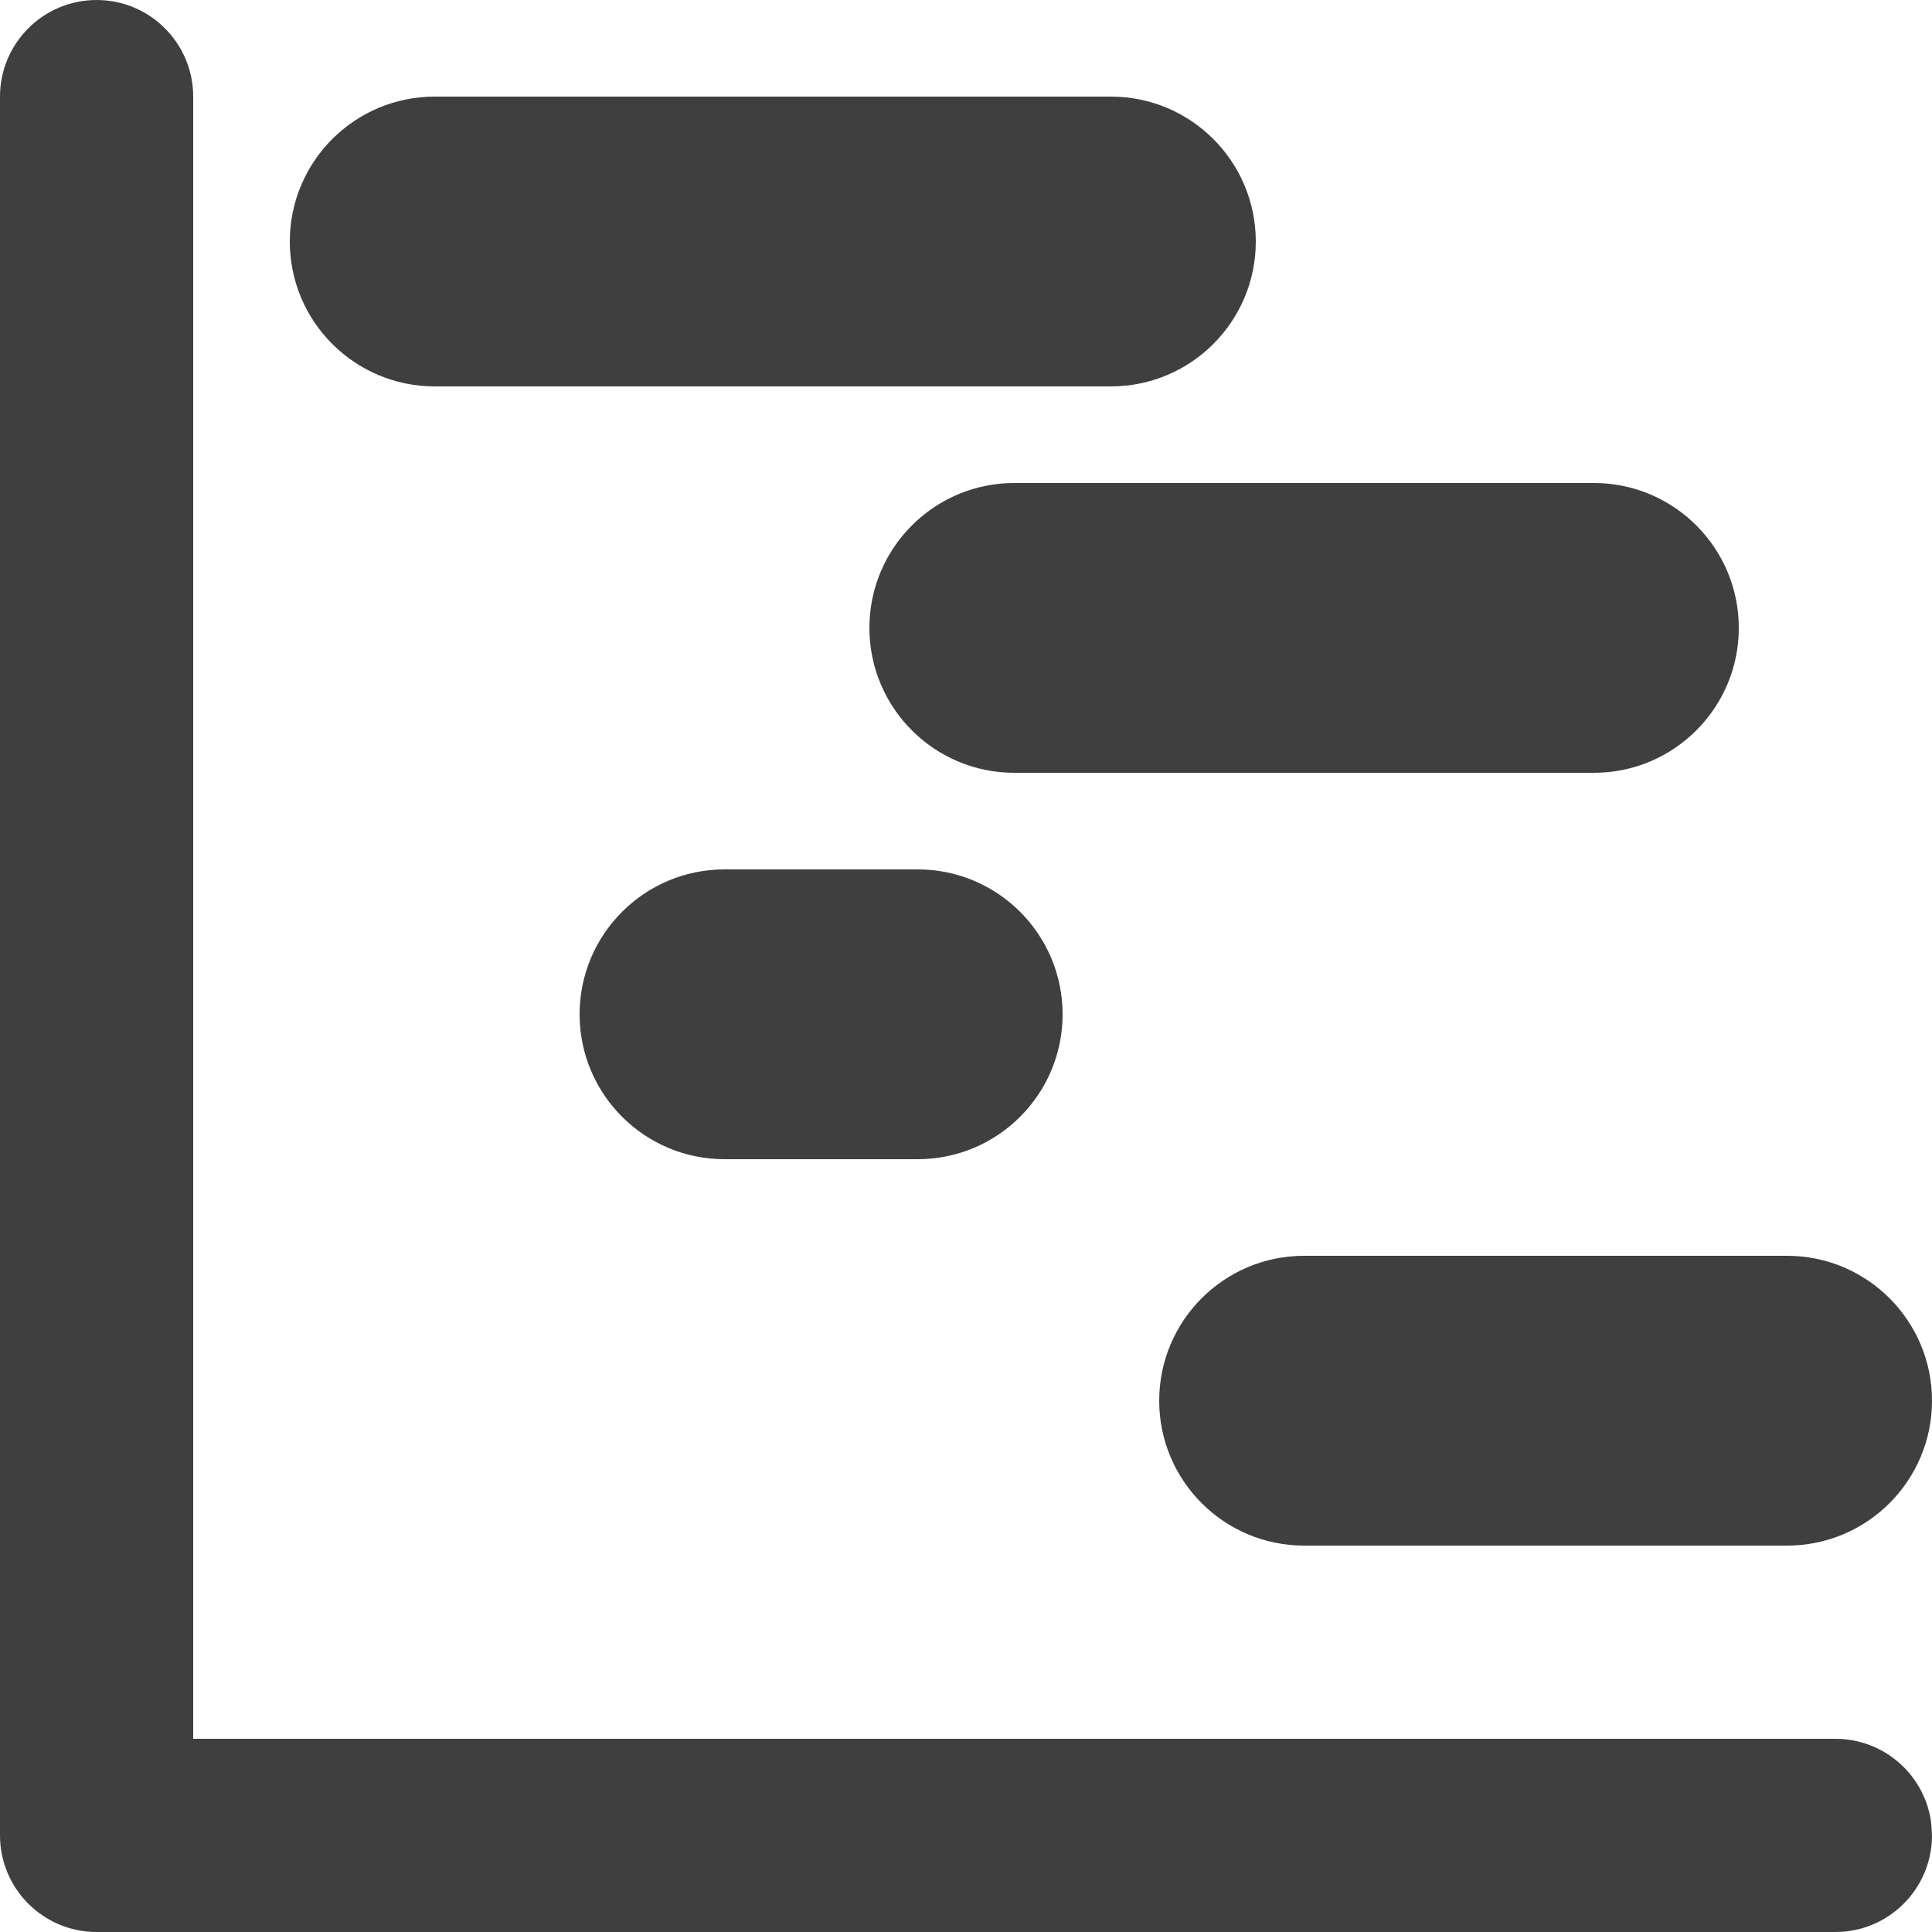 <?xml version="1.0" encoding="UTF-8"?>
<svg width="20px" height="20px" viewBox="0 0 20 20" version="1.1" xmlns="http://www.w3.org/2000/svg" xmlns:xlink="http://www.w3.org/1999/xlink">
    <title>Icons / 20 / gantt-chart</title>
    <g id="Icons-/-20-/-gantt-chart" stroke="none" stroke-width="1" fill="none" fill-rule="evenodd">
        <path d="M1,0 C1.552,0 2,0.448 2,1 L2,18 L19,18 C19.513,18 19.936,18.386 19.993,18.883 L20,19 C20,19.552 19.552,20 19,20 L1,20 C0.448,20 0,19.552 0,19 L0,1 C0,0.448 0.448,0 1,0 Z M18.5,13 C19.328,13 20,13.672 20,14.5 C20,15.328 19.328,16 18.5,16 L13.5,16 C12.672,16 12,15.328 12,14.5 C12,13.672 12.672,13 13.5,13 L18.5,13 Z M9.5,9 C10.328,9 11,9.672 11,10.5 C11,11.328 10.328,12 9.5,12 L7.5,12 C6.672,12 6,11.328 6,10.5 C6,9.672 6.672,9 7.5,9 L9.5,9 Z M16.5,5 C17.328,5 18,5.672 18,6.5 C18,7.328 17.328,8 16.5,8 L10.5,8 C9.672,8 9,7.328 9,6.5 C9,5.672 9.672,5 10.5,5 L16.5,5 Z M11.5,1 C12.328,1 13,1.672 13,2.5 C13,3.328 12.328,4 11.5,4 L4.5,4 C3.672,4 3,3.328 3,2.5 C3,1.672 3.672,1 4.5,1 L11.5,1 Z" id="Rectangle-2" fill="#3F3F3F"/>
    </g>
</svg>